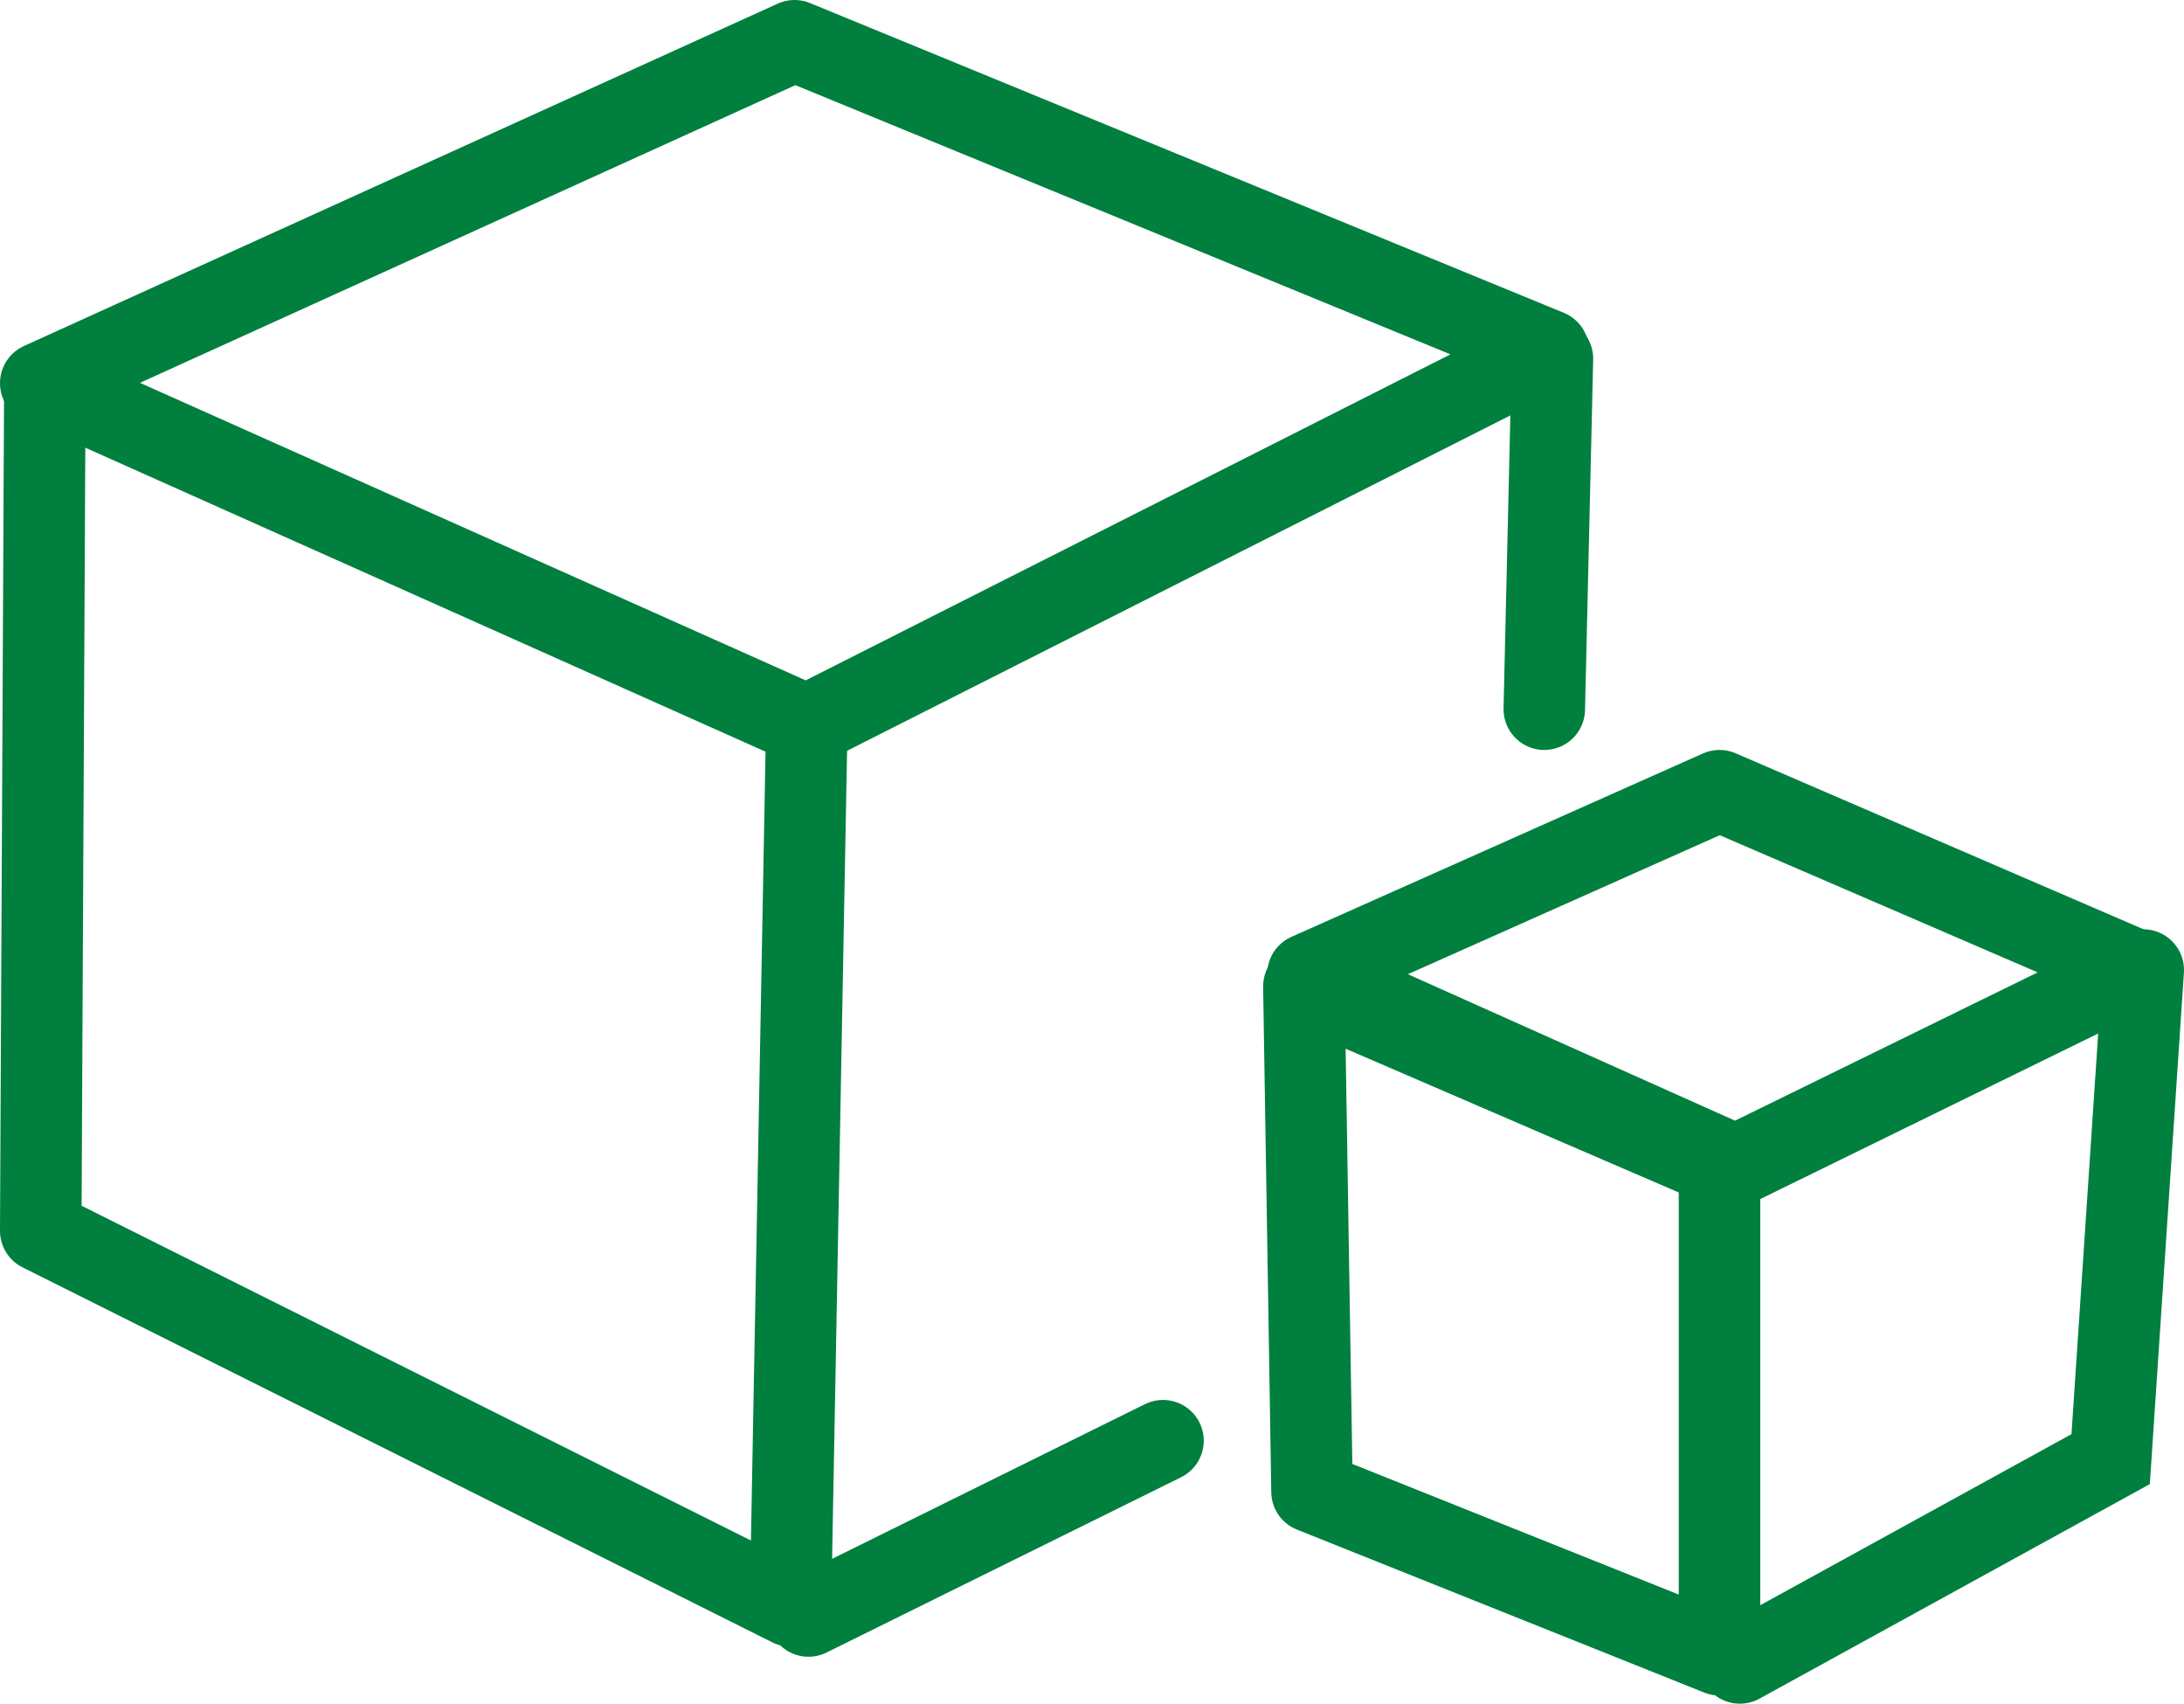 <svg id="Layer_1" data-name="Layer 1" xmlns="http://www.w3.org/2000/svg" viewBox="0 0 88.973 69.386">
  <title>moving</title>
  <g>
    <polygon points="1.66 15.604 32.867 29.547 63.078 14.276 32.369 1.66 1.66 15.604" style="fill: none;stroke: #007f3e;stroke-linecap: round;stroke-linejoin: round;stroke-width: 3.32px"/>
    <polyline points="1.826 15.935 1.66 50.13 32.203 65.402 32.867 29.547" style="fill: none;stroke: #007f3e;stroke-linecap: round;stroke-linejoin: round;stroke-width: 3.32px"/>
    <line x1="47.379" y1="58.676" x2="32.937" y2="65.814" style="fill: none;stroke: #007f3e;stroke-linecap: round;stroke-miterlimit: 10;stroke-width: 3.32px"/>
    <line x1="62.912" y1="28.883" x2="63.244" y2="14.607" style="fill: none;stroke: #007f3e;stroke-linecap: round;stroke-miterlimit: 10;stroke-width: 3.32px"/>
    <polygon points="53.284 39.673 70.05 32.203 86.981 39.507 70.714 47.474 53.284 39.673" style="fill: none;stroke: #007f3e;stroke-linecap: round;stroke-linejoin: round;stroke-width: 3.32px"/>
    <polygon points="53.45 60.754 53.118 40.171 70.05 47.474 70.05 67.394 53.45 60.754" style="fill: none;stroke: #007f3e;stroke-linecap: round;stroke-linejoin: round;stroke-width: 3.32px"/>
    <polyline points="70.88 67.726 85.985 59.426 87.313 39.507" style="fill: none;stroke: #007f3e;stroke-linecap: round;stroke-miterlimit: 10;stroke-width: 3.32px"/>
  </g>
</svg>

